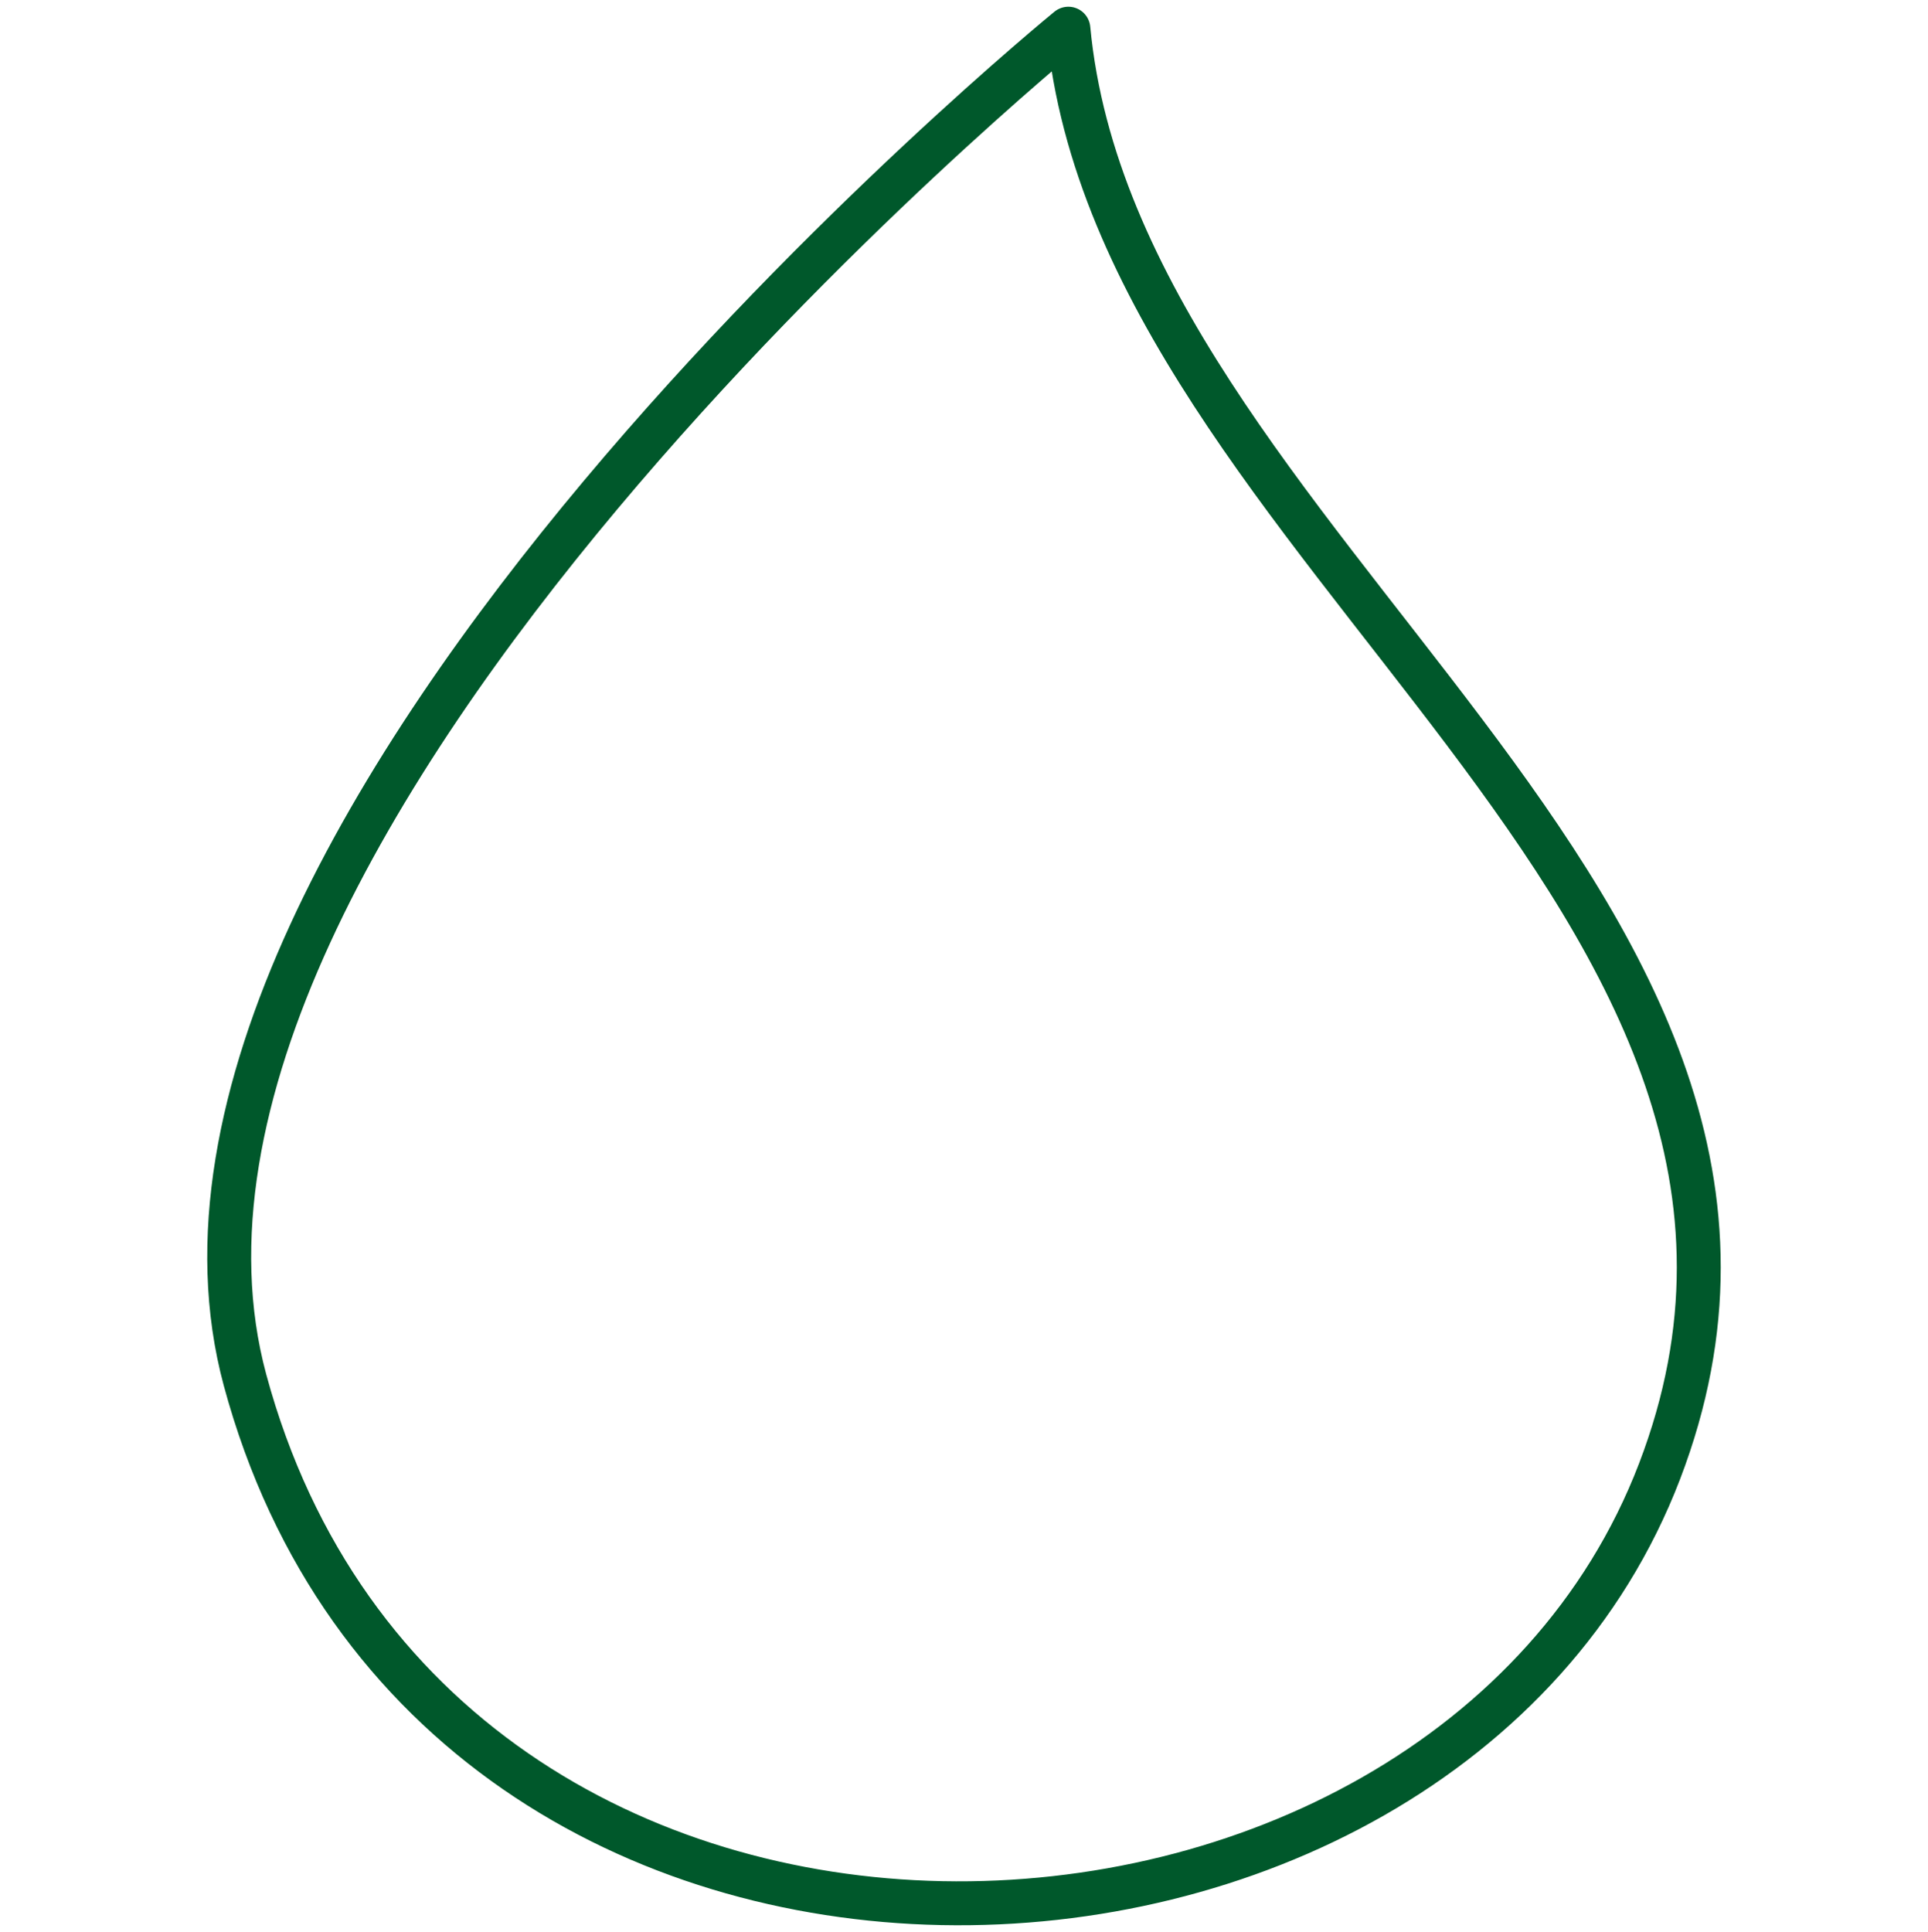 <?xml version="1.0" encoding="UTF-8"?>
<svg xmlns="http://www.w3.org/2000/svg" xmlns:xlink="http://www.w3.org/1999/xlink" version="1.1" id="Ebene_1" x="0px" y="0px" viewBox="0 0 998 1000" style="enable-background:new 0 0 998 1000;" xml:space="preserve">
<style type="text/css">
	
		.st0{clip-path:url(#SVGID_00000029015126594317138130000015601772534931612836_);fill:none;stroke:#00582B;stroke-width:22.74;stroke-linecap:round;stroke-linejoin:round;stroke-miterlimit:10;}
</style>
<g>
	<defs>
		<rect id="SVGID_1_" x="101.32" y="-2.5" width="795.37" height="1005"></rect>
	</defs>
	<clipPath id="SVGID_00000031179768874028626270000011452769606255512485_">
		<use xlink:href="#SVGID_1_" style="overflow:visible;"></use>
	</clipPath>
	
		<path style="clip-path:url(#SVGID_00000031179768874028626270000011452769606255512485_);fill:none;stroke:#00582B;stroke-width:22.74;stroke-linecap:round;stroke-linejoin:round;stroke-miterlimit:10;" d="   M553.03,14.85c0,0-504.07,410.98-426.21,699.41c98.36,364.26,619.28,342.09,732.21,47.33C971.93,466.83,578.53,284.4,553.03,14.85z   "></path>
</g>
</svg>
